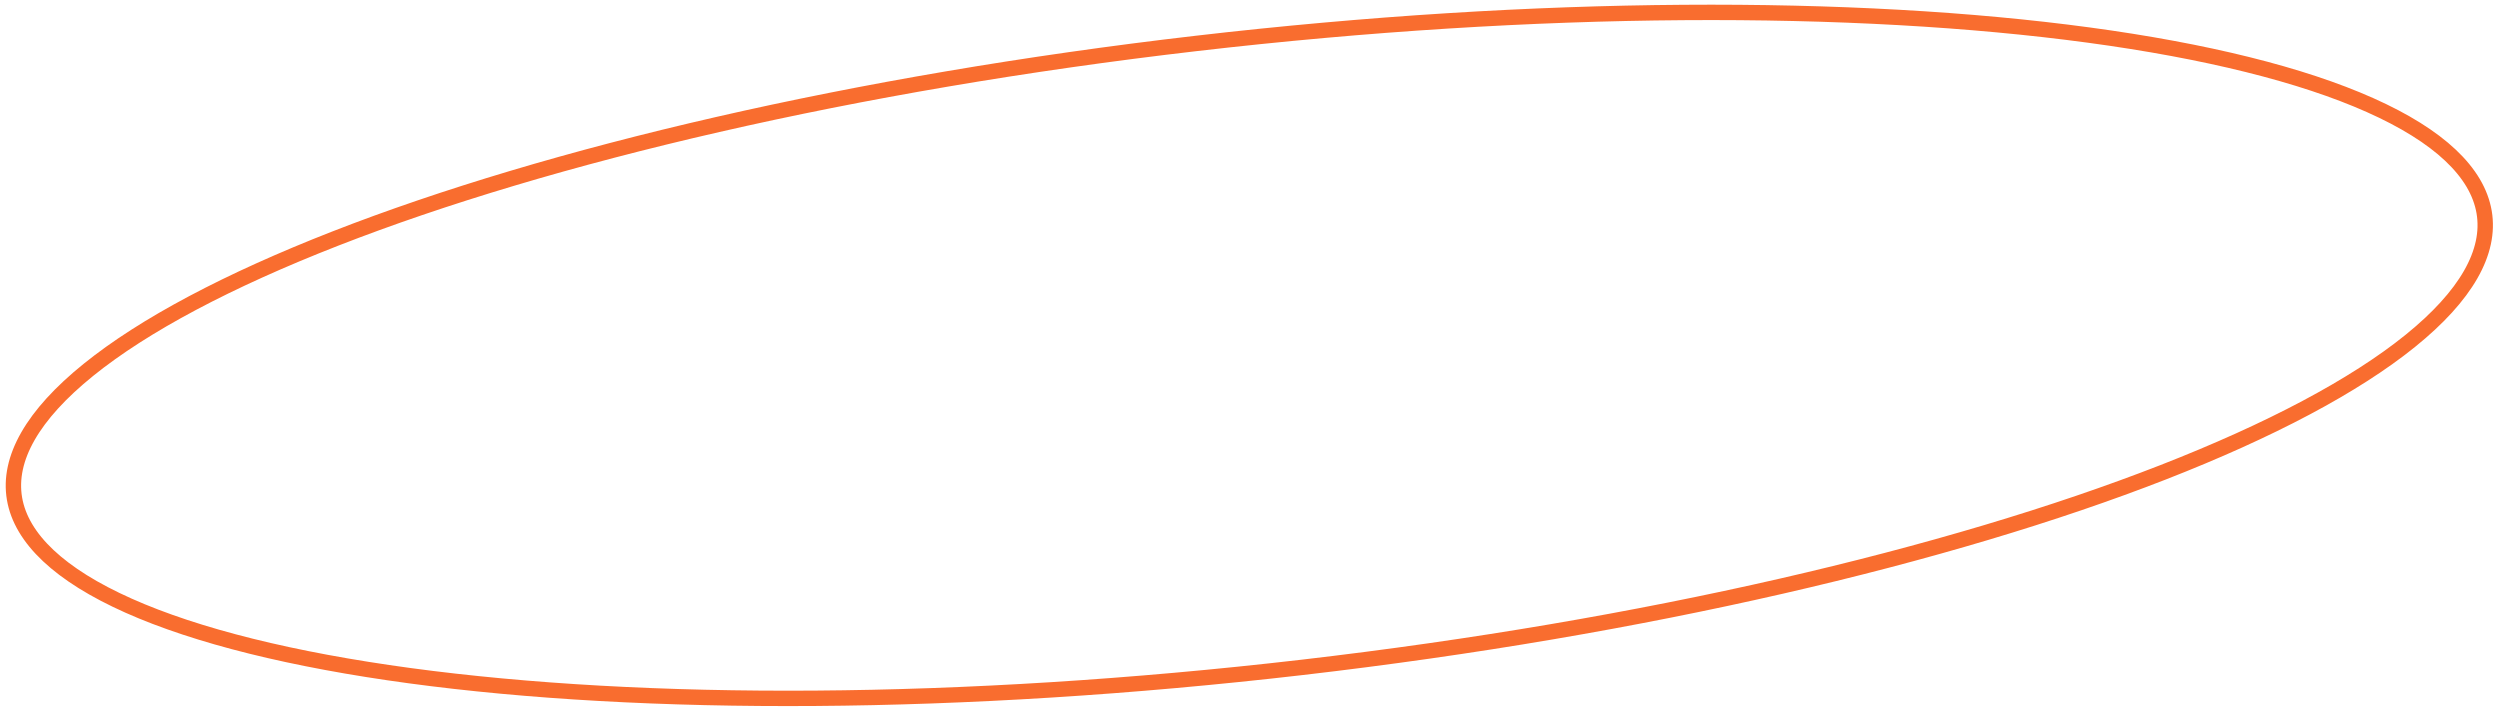 <?xml version="1.0" encoding="UTF-8"?> <svg xmlns="http://www.w3.org/2000/svg" width="325" height="92" viewBox="0 0 325 92" fill="none"> <path d="M322.938 27.576C323.821 32.765 320.6 38.449 313.328 44.322C306.107 50.153 295.143 55.959 281.21 61.397C253.358 72.267 213.856 81.586 169.313 86.754C124.769 91.922 83.687 91.953 53.285 87.841C38.077 85.784 25.6 82.698 16.713 78.736C7.763 74.745 2.769 70.014 1.886 64.825C1.003 59.636 4.225 53.951 11.496 48.079C18.717 42.247 29.681 36.442 43.614 31.004C71.466 20.134 110.968 10.814 155.511 5.646C200.055 0.478 241.137 0.448 271.539 4.559C286.747 6.616 299.224 9.702 308.111 13.665C317.061 17.655 322.055 22.387 322.938 27.576Z" stroke="#F96D2F" stroke-width="2"></path> </svg> 